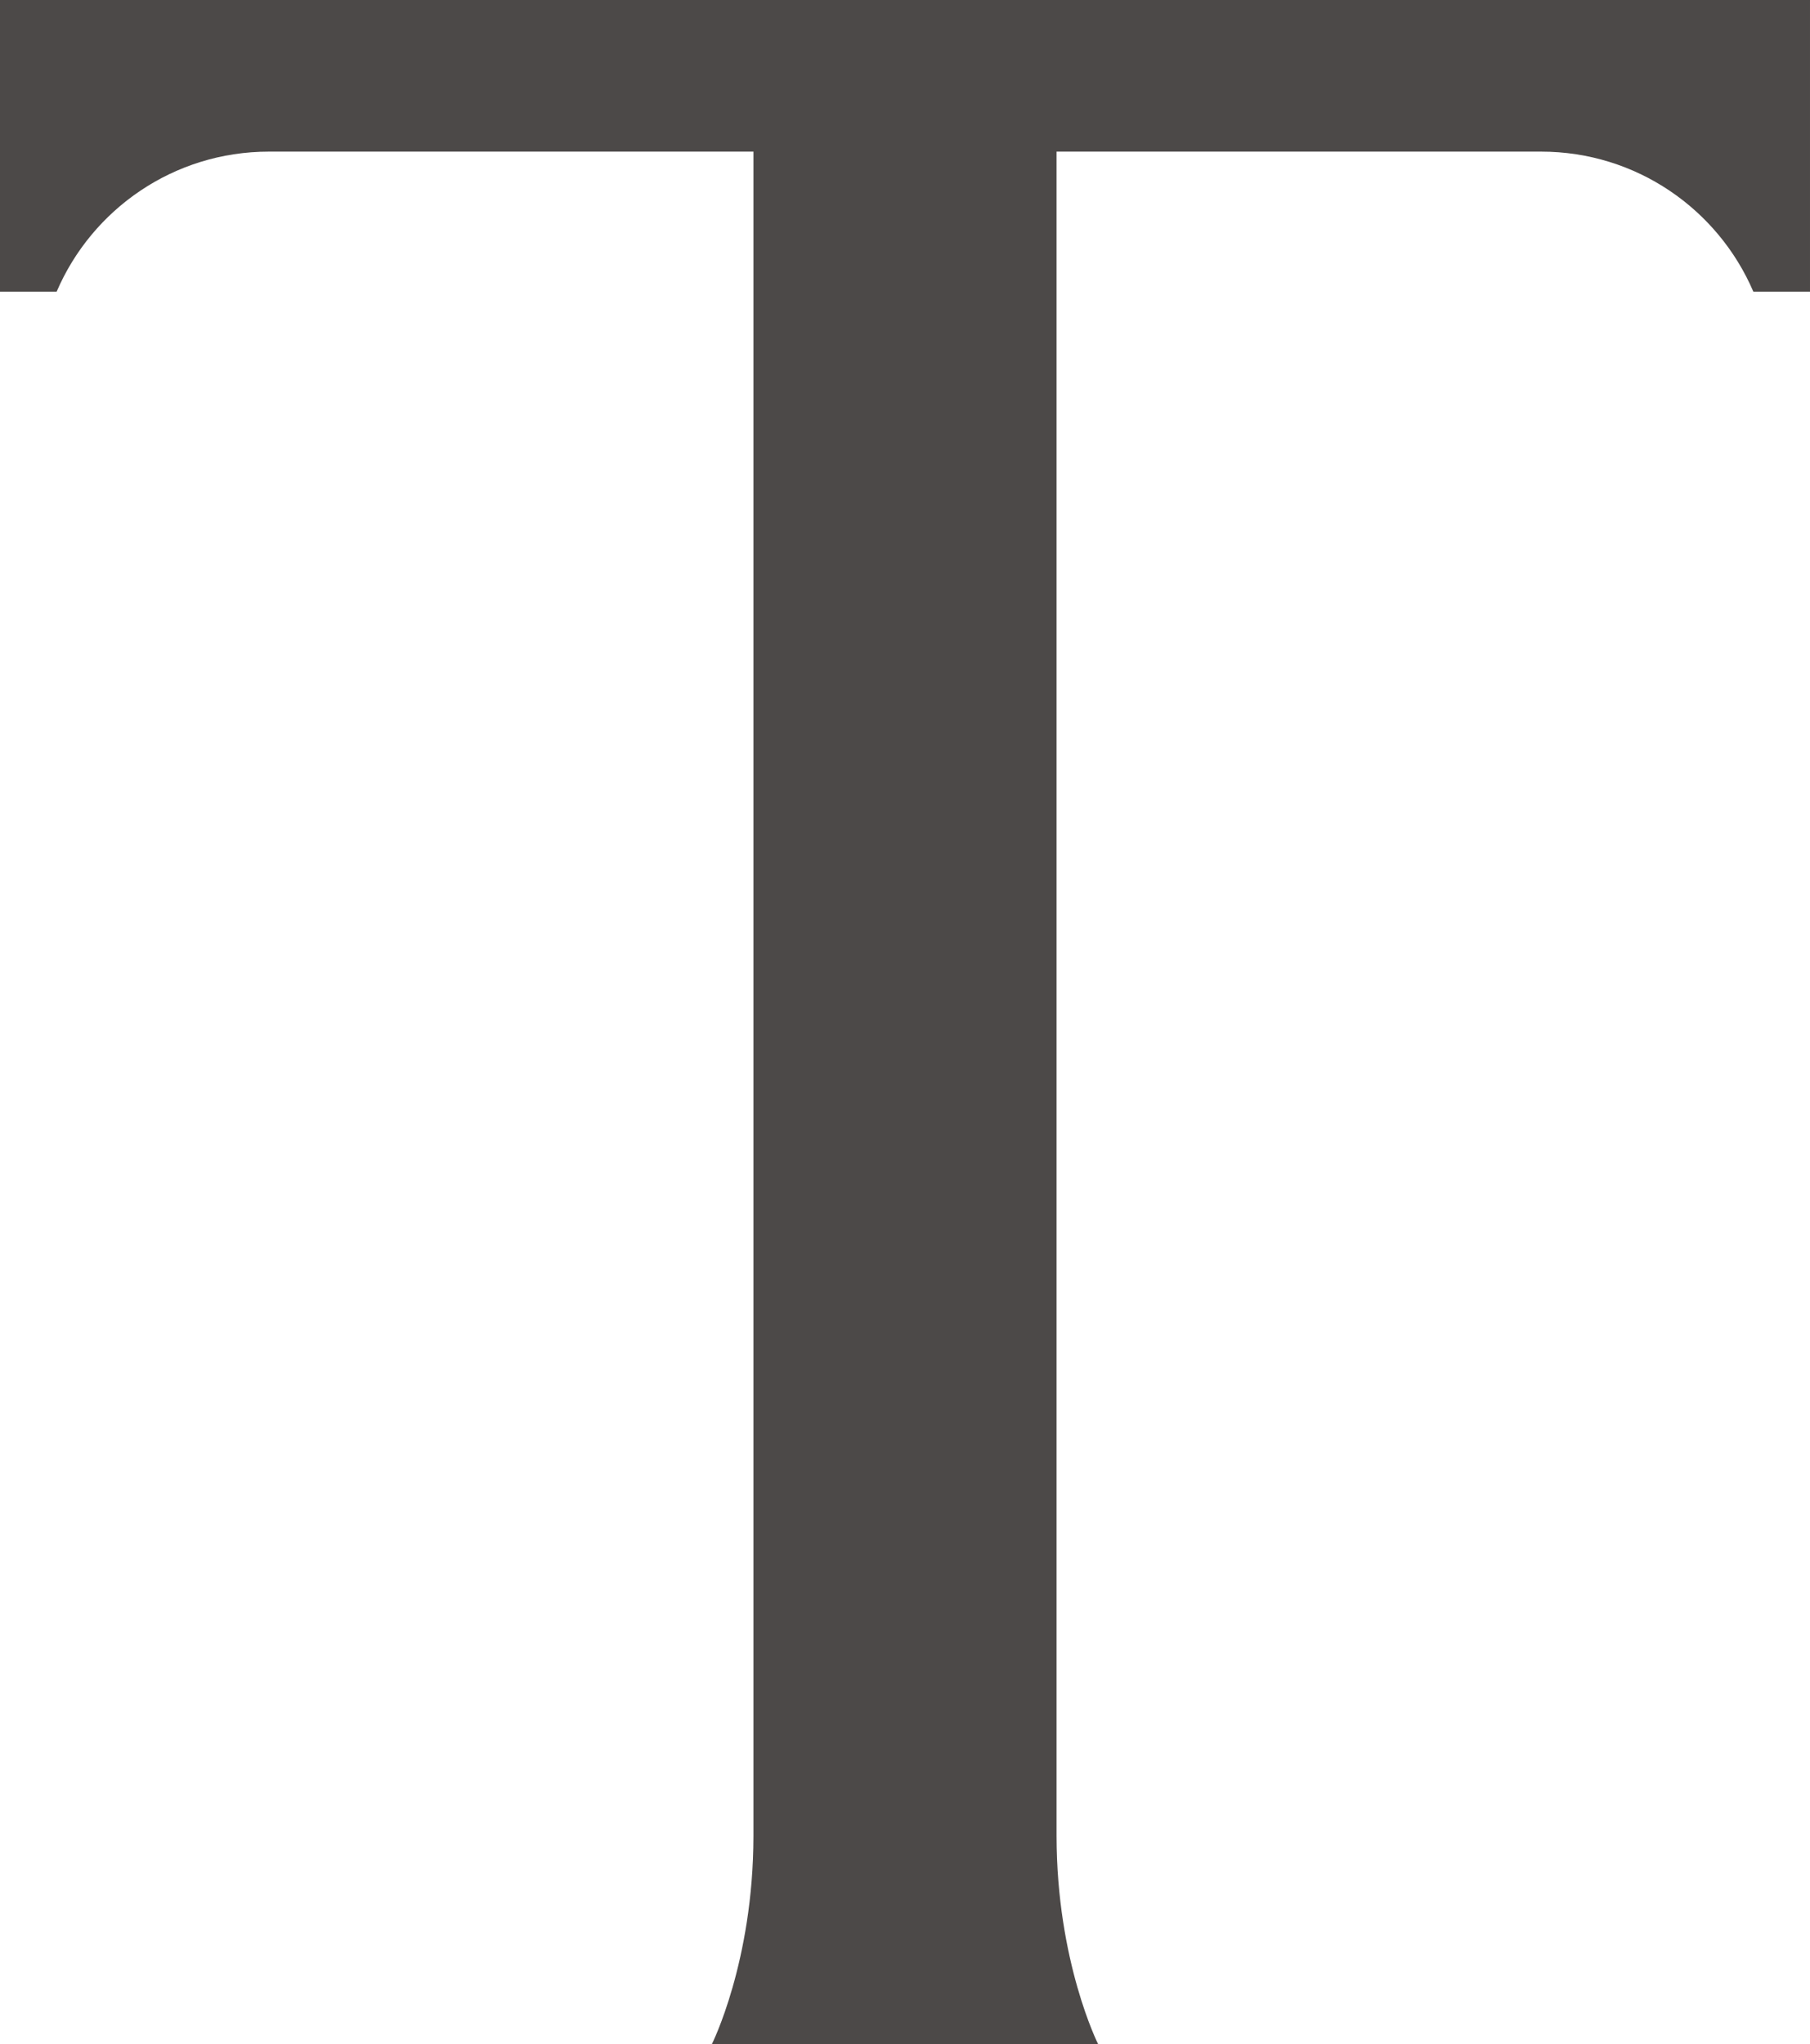 <?xml version="1.0" encoding="UTF-8"?><svg id="_レイヤー_2" xmlns="http://www.w3.org/2000/svg" viewBox="0 0 29.342 33.127"><defs><style>.cls-1{fill:#4c4948;}</style></defs><g id="_レイヤー_1-2"><path class="cls-1" d="M0,4.727h.918c.572-1.335,1.897-2.27,3.441-2.27h7.855v27.299c-.003,2.036-.675,3.37-.675,3.37h6.264s-.674-1.337-.675-3.377V2.457h7.855c1.544,0,2.869.935,3.441,2.27h.918V0H0v4.727Z"/></g></svg>